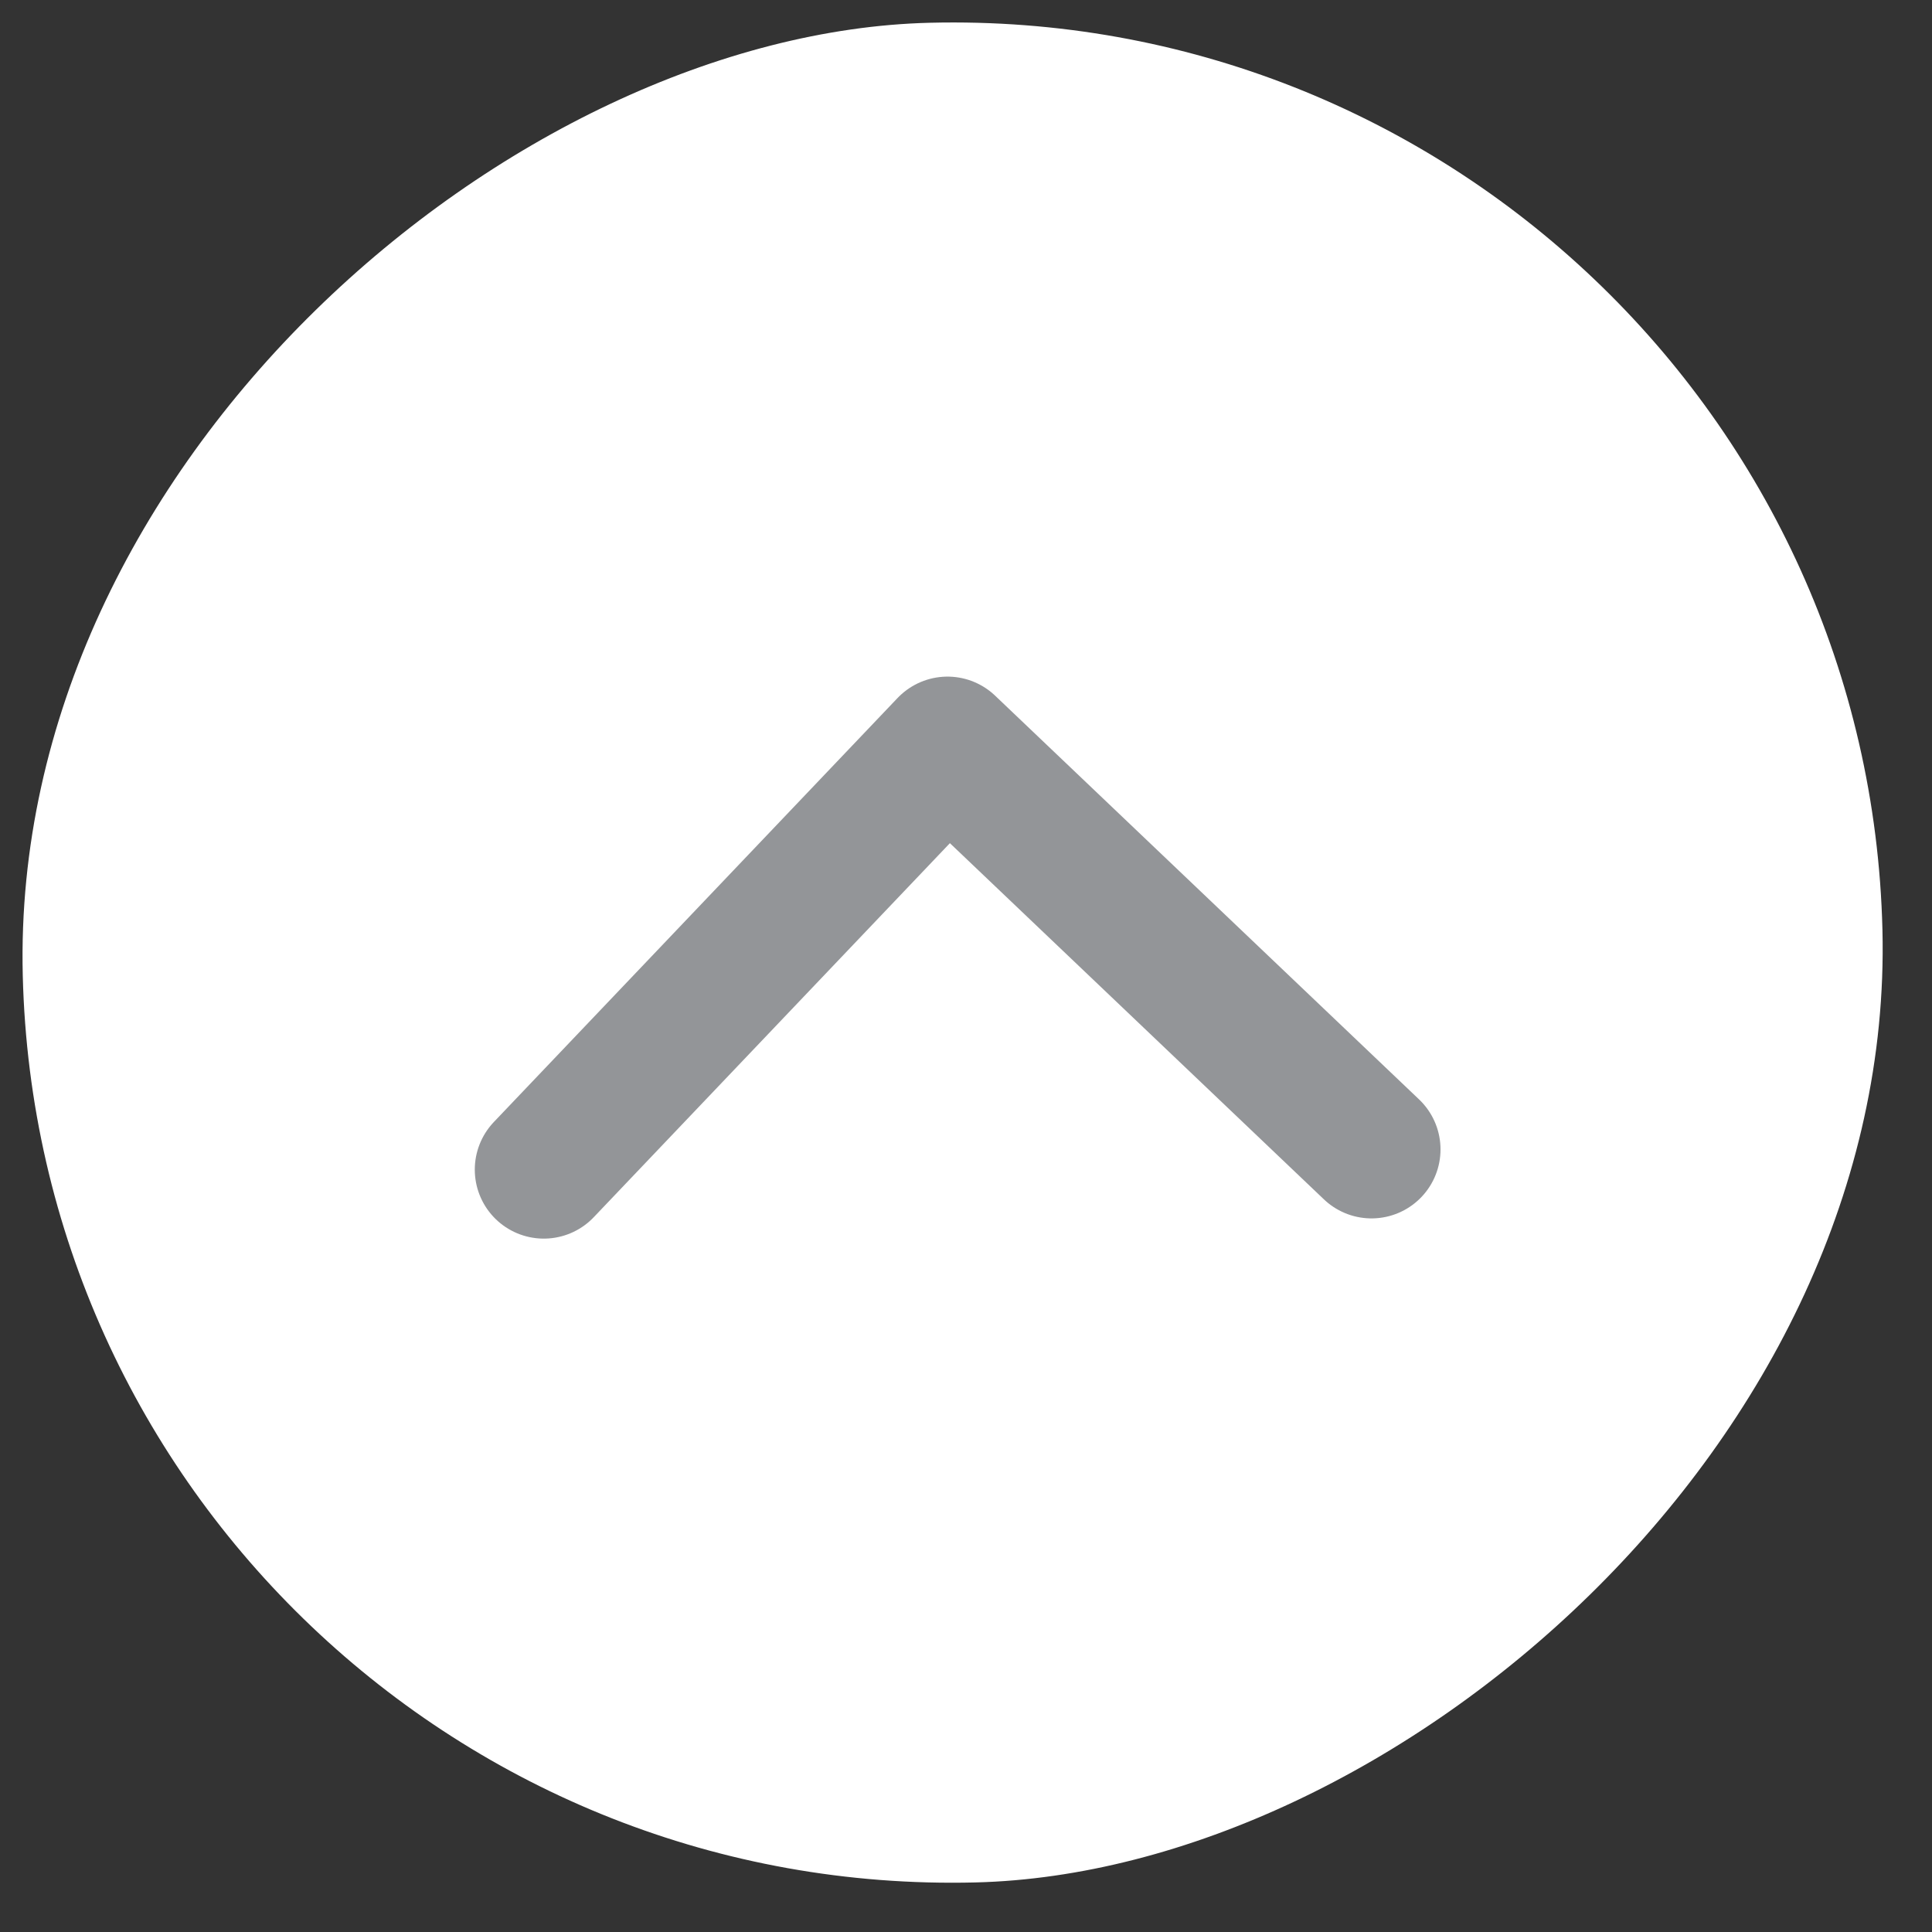 <svg width="28" height="28" viewBox="0 0 28 28" fill="none" xmlns="http://www.w3.org/2000/svg">
<rect x="0" y="0" width="28" height="28" fill="#333333" stroke="none"/>
<rect x="26.952" width="26.96" height="26.96" rx="13.48" transform="rotate(88.598 26.952 0)" fill="white"/>
<path d="M7.881 16.951L13.732 10.806L19.877 16.658" stroke="#939598" stroke-width="2" stroke-linecap="round" stroke-linejoin="round"/>
</svg>
